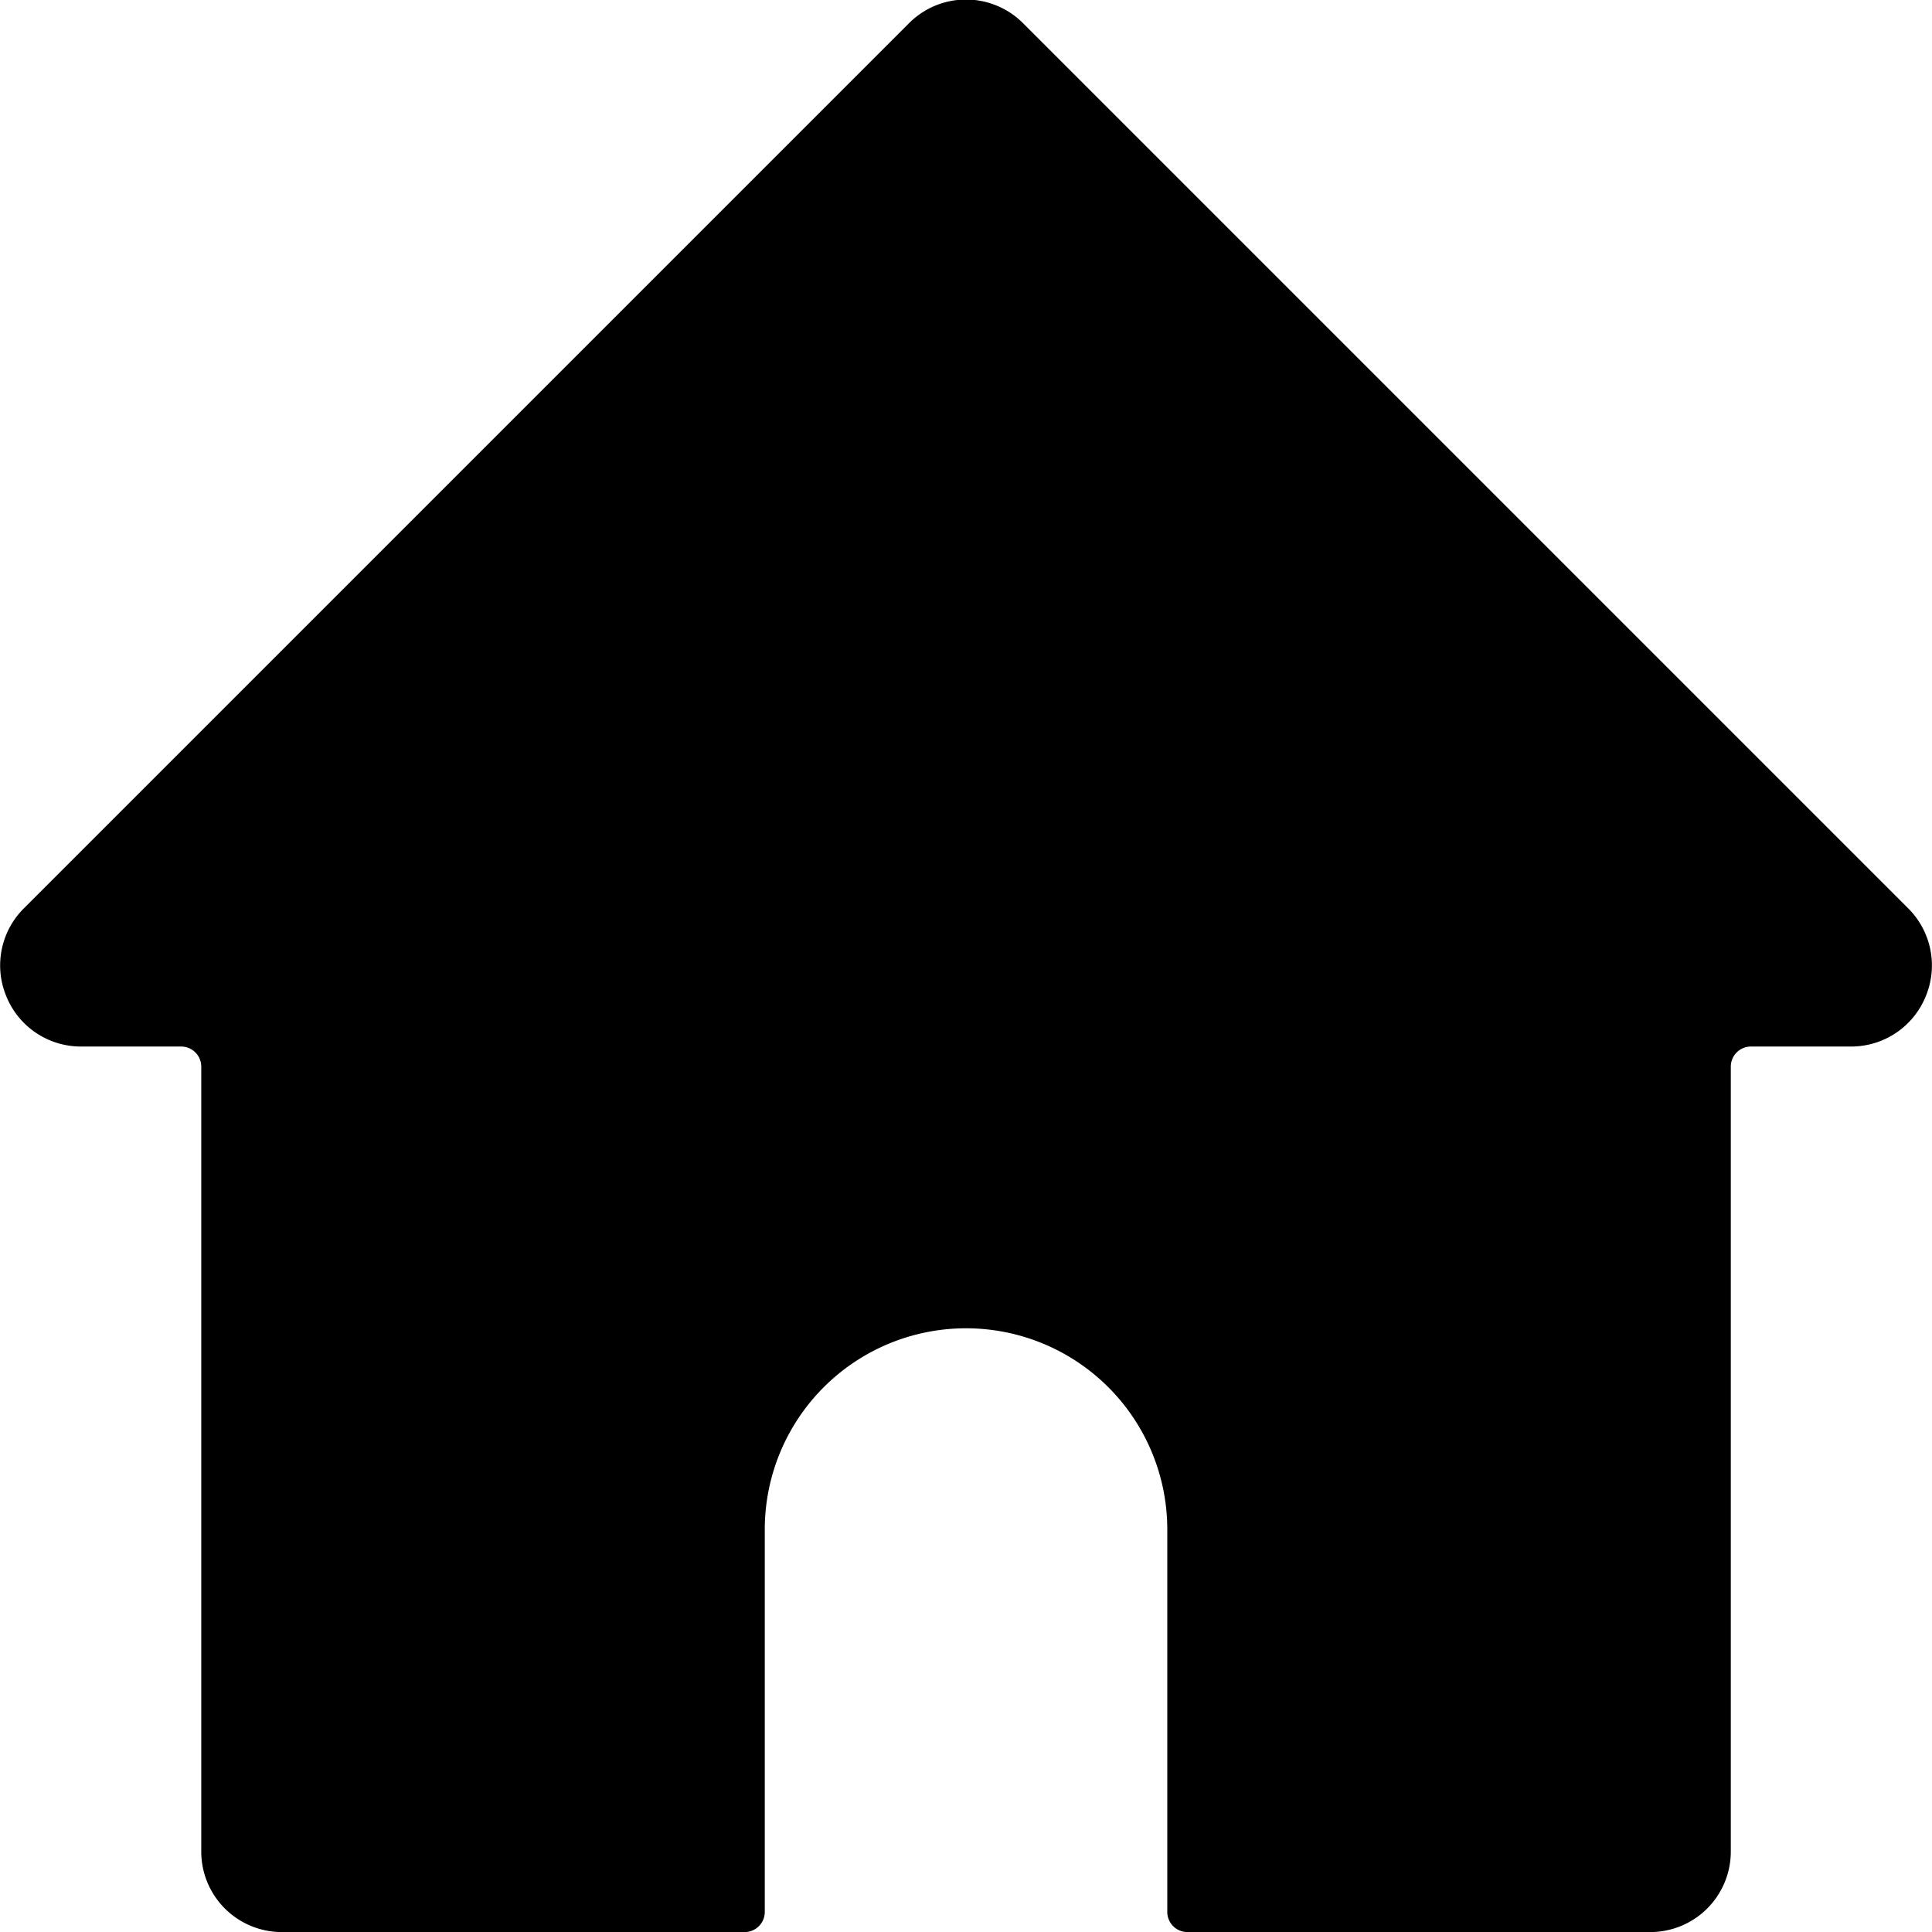 <svg xmlns="http://www.w3.org/2000/svg" viewBox="0 0 256 256" height="256" width="256">
  
<g transform="matrix(10.667,0,0,10.667,0,0)"><path d="M23.71,11.29l-11-11a1,1,0,0,0-1.42,0l-11,11a1,1,0,0,0-.21,1.09A1,1,0,0,0,1,13H2.25a.25.25,0,0,1,.25.25V23a1,1,0,0,0,1,1H9.25a.25.25,0,0,0,.25-.25V19a2.5,2.5,0,0,1,5,0v4.75a.25.25,0,0,0,.25.25H20.5a1,1,0,0,0,1-1V13.25a.25.25,0,0,1,.25-.25H23a1,1,0,0,0,.92-.62A1,1,0,0,0,23.71,11.29Z" style="fill: #000000"></path></g></svg>